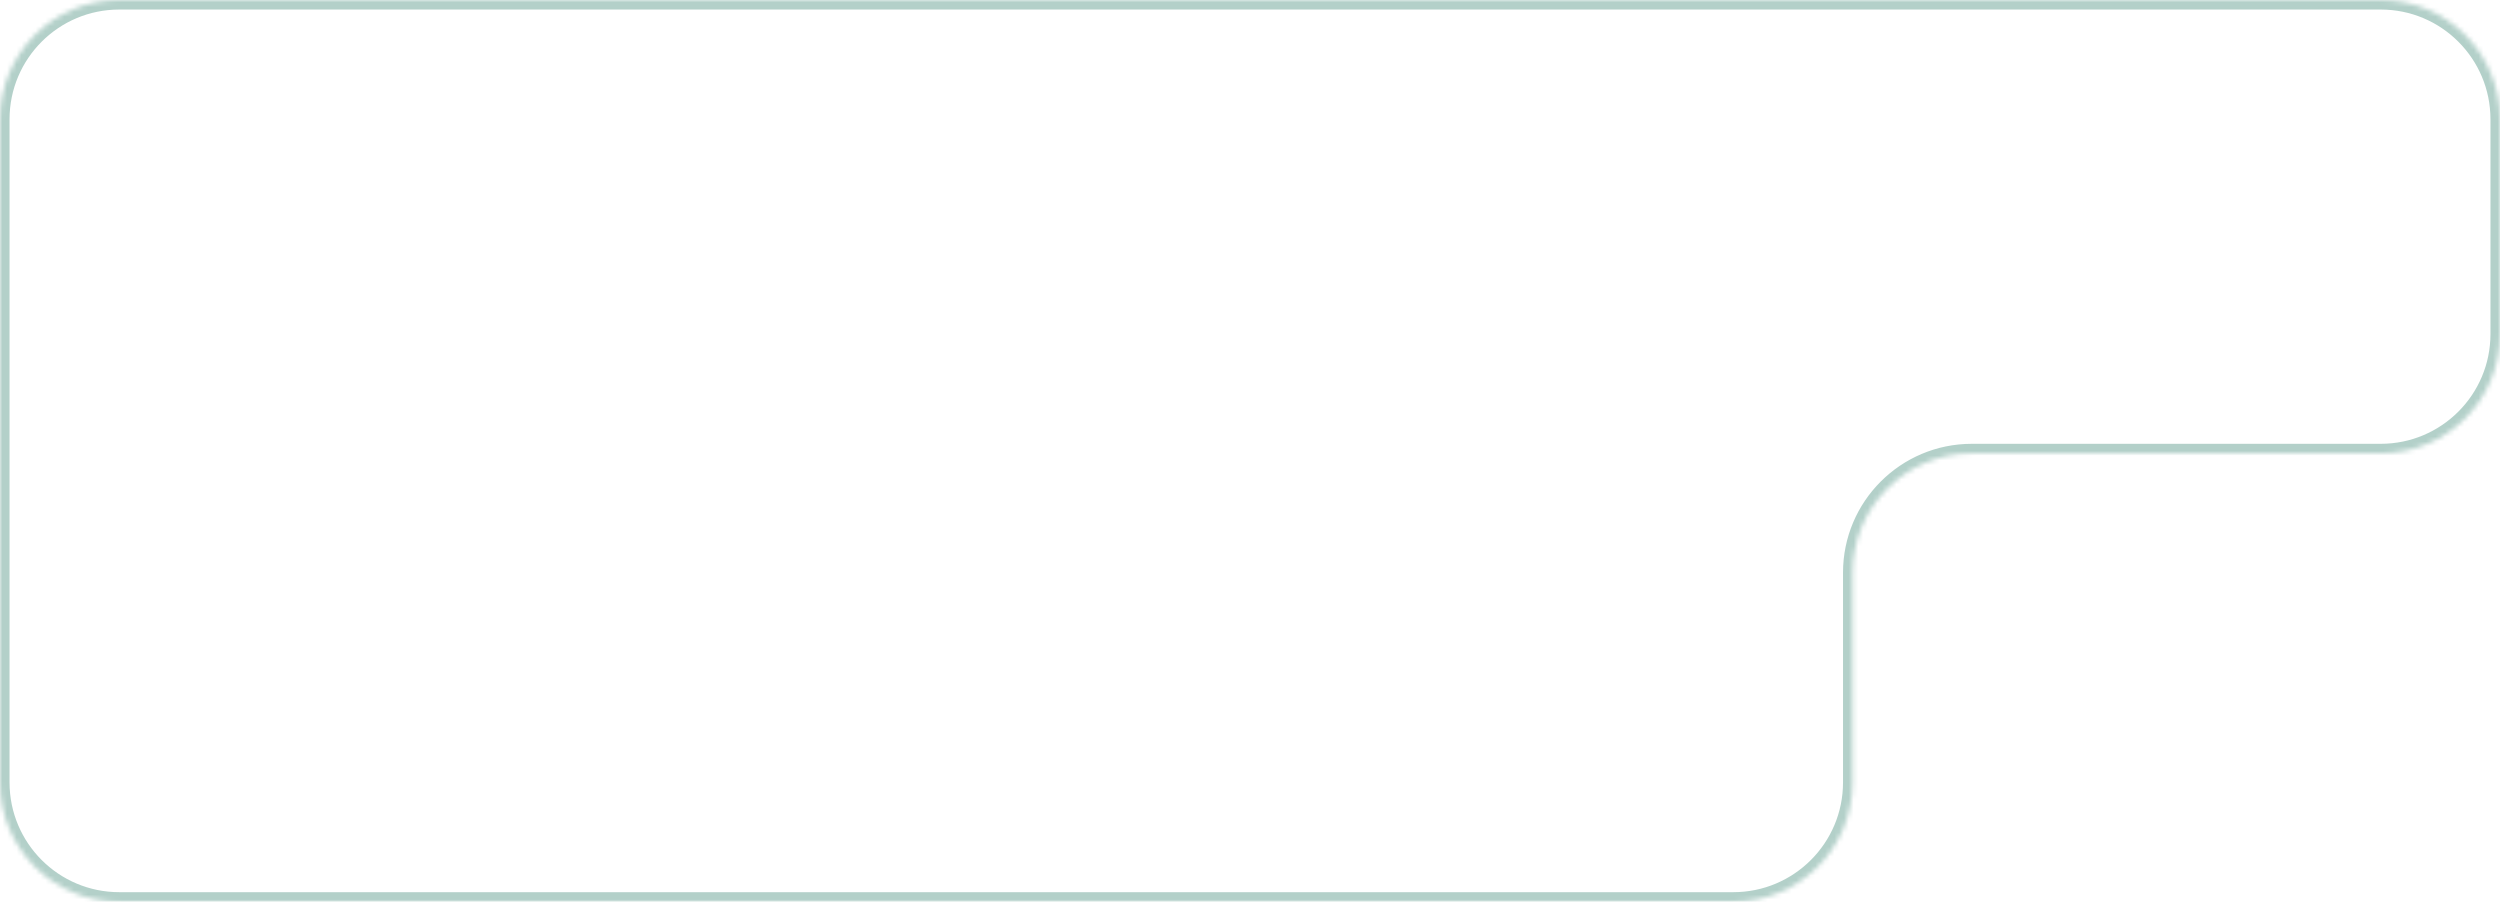 <?xml version="1.0" encoding="UTF-8"?> <svg xmlns="http://www.w3.org/2000/svg" width="524" height="189" viewBox="0 0 524 189" fill="none"> <mask id="path-1-inside-1_102_749" fill="white"> <path fill-rule="evenodd" clip-rule="evenodd" d="M524 25C524 11.193 512.807 0 499 0H25C11.193 0 0 11.193 0 25V94.5V95.022V164C0 177.807 11.193 189 25 189H363.297C377.105 189 388.297 177.807 388.297 164V120.022C388.297 106.215 399.49 95.022 413.297 95.022H499C512.807 95.022 524 83.829 524 70.022V25Z"></path> </mask> <path d="M25 2H499V-2H25V2ZM2 94.5V25H-2V94.5H2ZM2 95.022V94.5H-2V95.022H2ZM2 164V95.022H-2V164H2ZM363.297 187H25V191H363.297V187ZM386.297 120.022V164H390.297V120.022H386.297ZM499 93.022H413.297V97.022H499V93.022ZM522 25V70.022H526V25H522ZM499 97.022C513.912 97.022 526 84.934 526 70.022H522C522 82.725 511.703 93.022 499 93.022V97.022ZM-2 164C-2 178.912 10.088 191 25 191V187C12.297 187 2 176.703 2 164H-2ZM390.297 120.022C390.297 107.32 400.595 97.022 413.297 97.022V93.022C398.386 93.022 386.297 105.11 386.297 120.022H390.297ZM499 2C511.703 2 522 12.297 522 25H526C526 10.088 513.912 -2 499 -2V2ZM363.297 191C378.209 191 390.297 178.912 390.297 164H386.297C386.297 176.703 376 187 363.297 187V191ZM25 -2C10.088 -2 -2 10.088 -2 25H2C2 12.297 12.297 2 25 2V-2Z" fill="#B3D0C9" mask="url(#path-1-inside-1_102_749)"></path> </svg> 